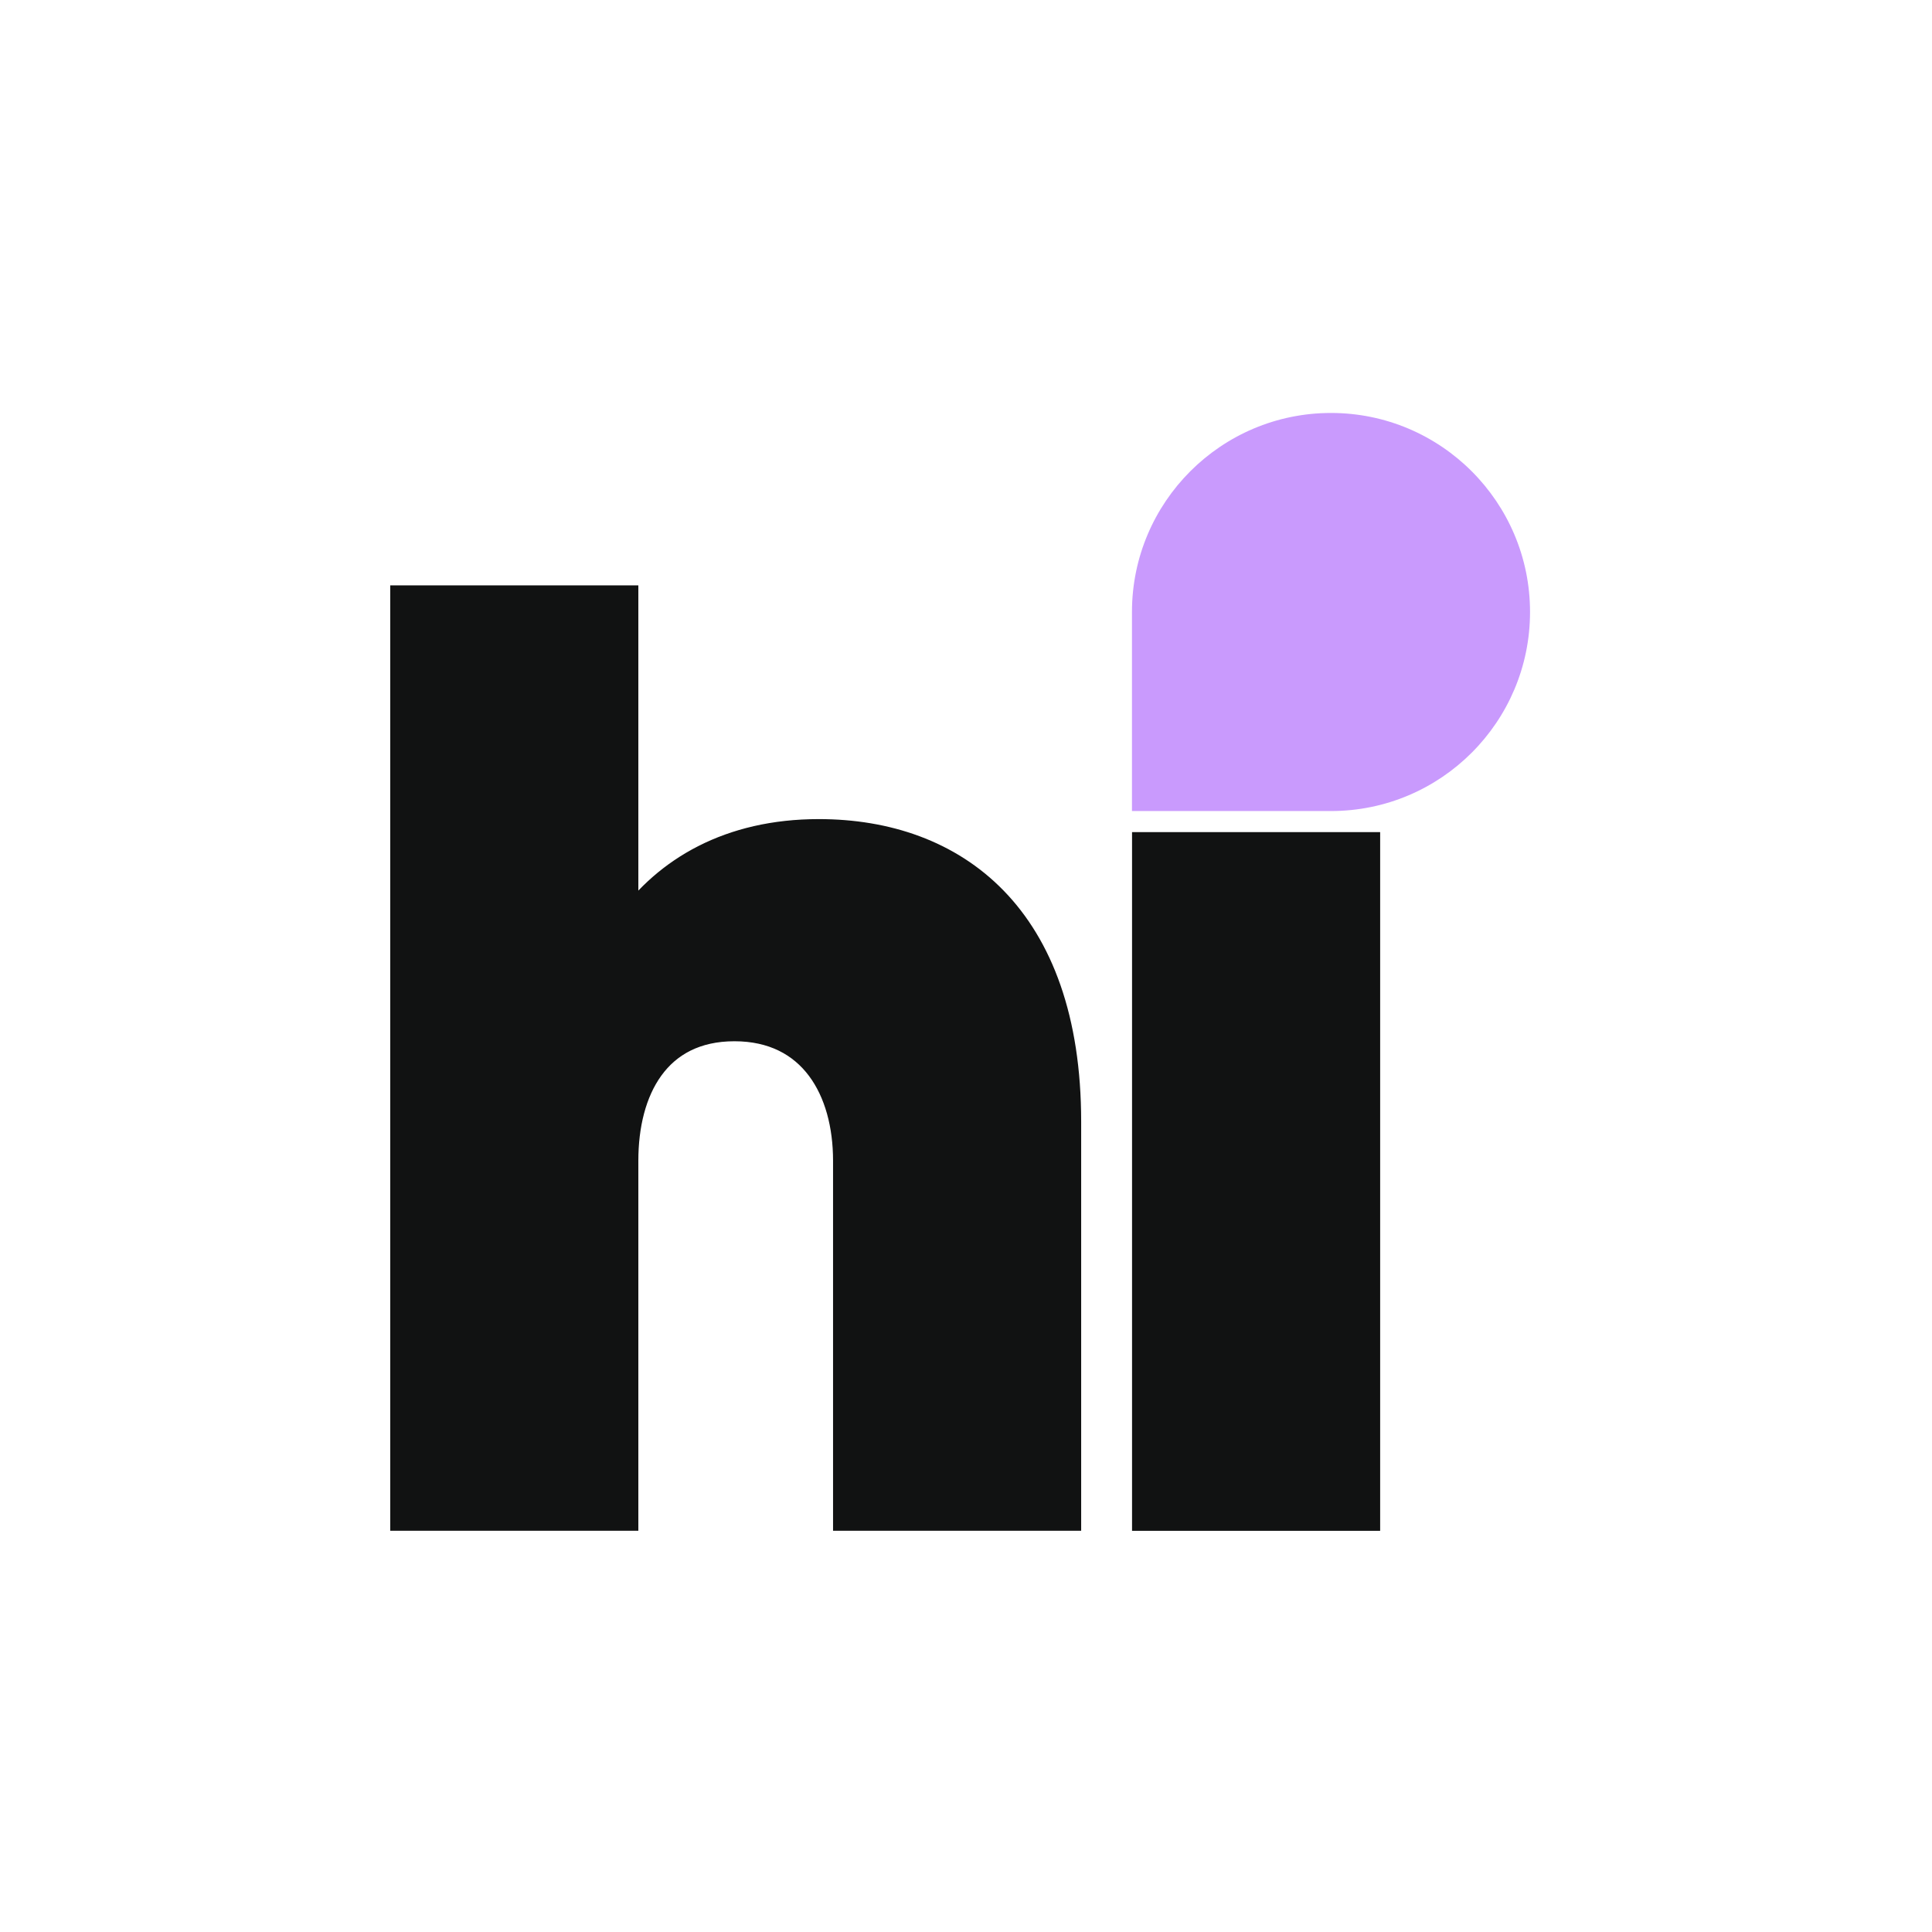<svg
    width="290" 
    height="290"
    viewBox="0 0 290 290" 
    fill="none"
    xmlns="http://www.w3.org/2000/svg"
    >
<path
    d="M60.336 89.628H94.058V138.556C99.909 130.369 109.455 124.71 122.907 124.71C143.379 124.71 160.527 137.377 160.527 168.371V228.012H126.804V174.222C126.804 163.699 121.739 154.536 110.24 154.536C98.741 154.536 94.058 163.699 94.058 174.222V228.012H60.336V89.628Z" 
    fill="#111212" 
    stroke="#111212" 
    stroke-width="3.52" 
    stroke-miterlimit="10"
    />
<path
 d="M171.684 126.664H205.406V228.023H171.684V126.664Z"
    fill="#111212" 
    stroke="#111212" 
    stroke-width="3.52" 
    stroke-miterlimit="10"
    />
<path
    d="M199.788 61.987C216.272 61.987 229.664 75.37 229.664 91.864C229.664 108.347 216.282 121.74 199.788 121.74H169.912V91.864C169.912 75.38 183.294 61.987 199.788 61.987Z" 
    fill="#C99AFD"
    />
</svg>
